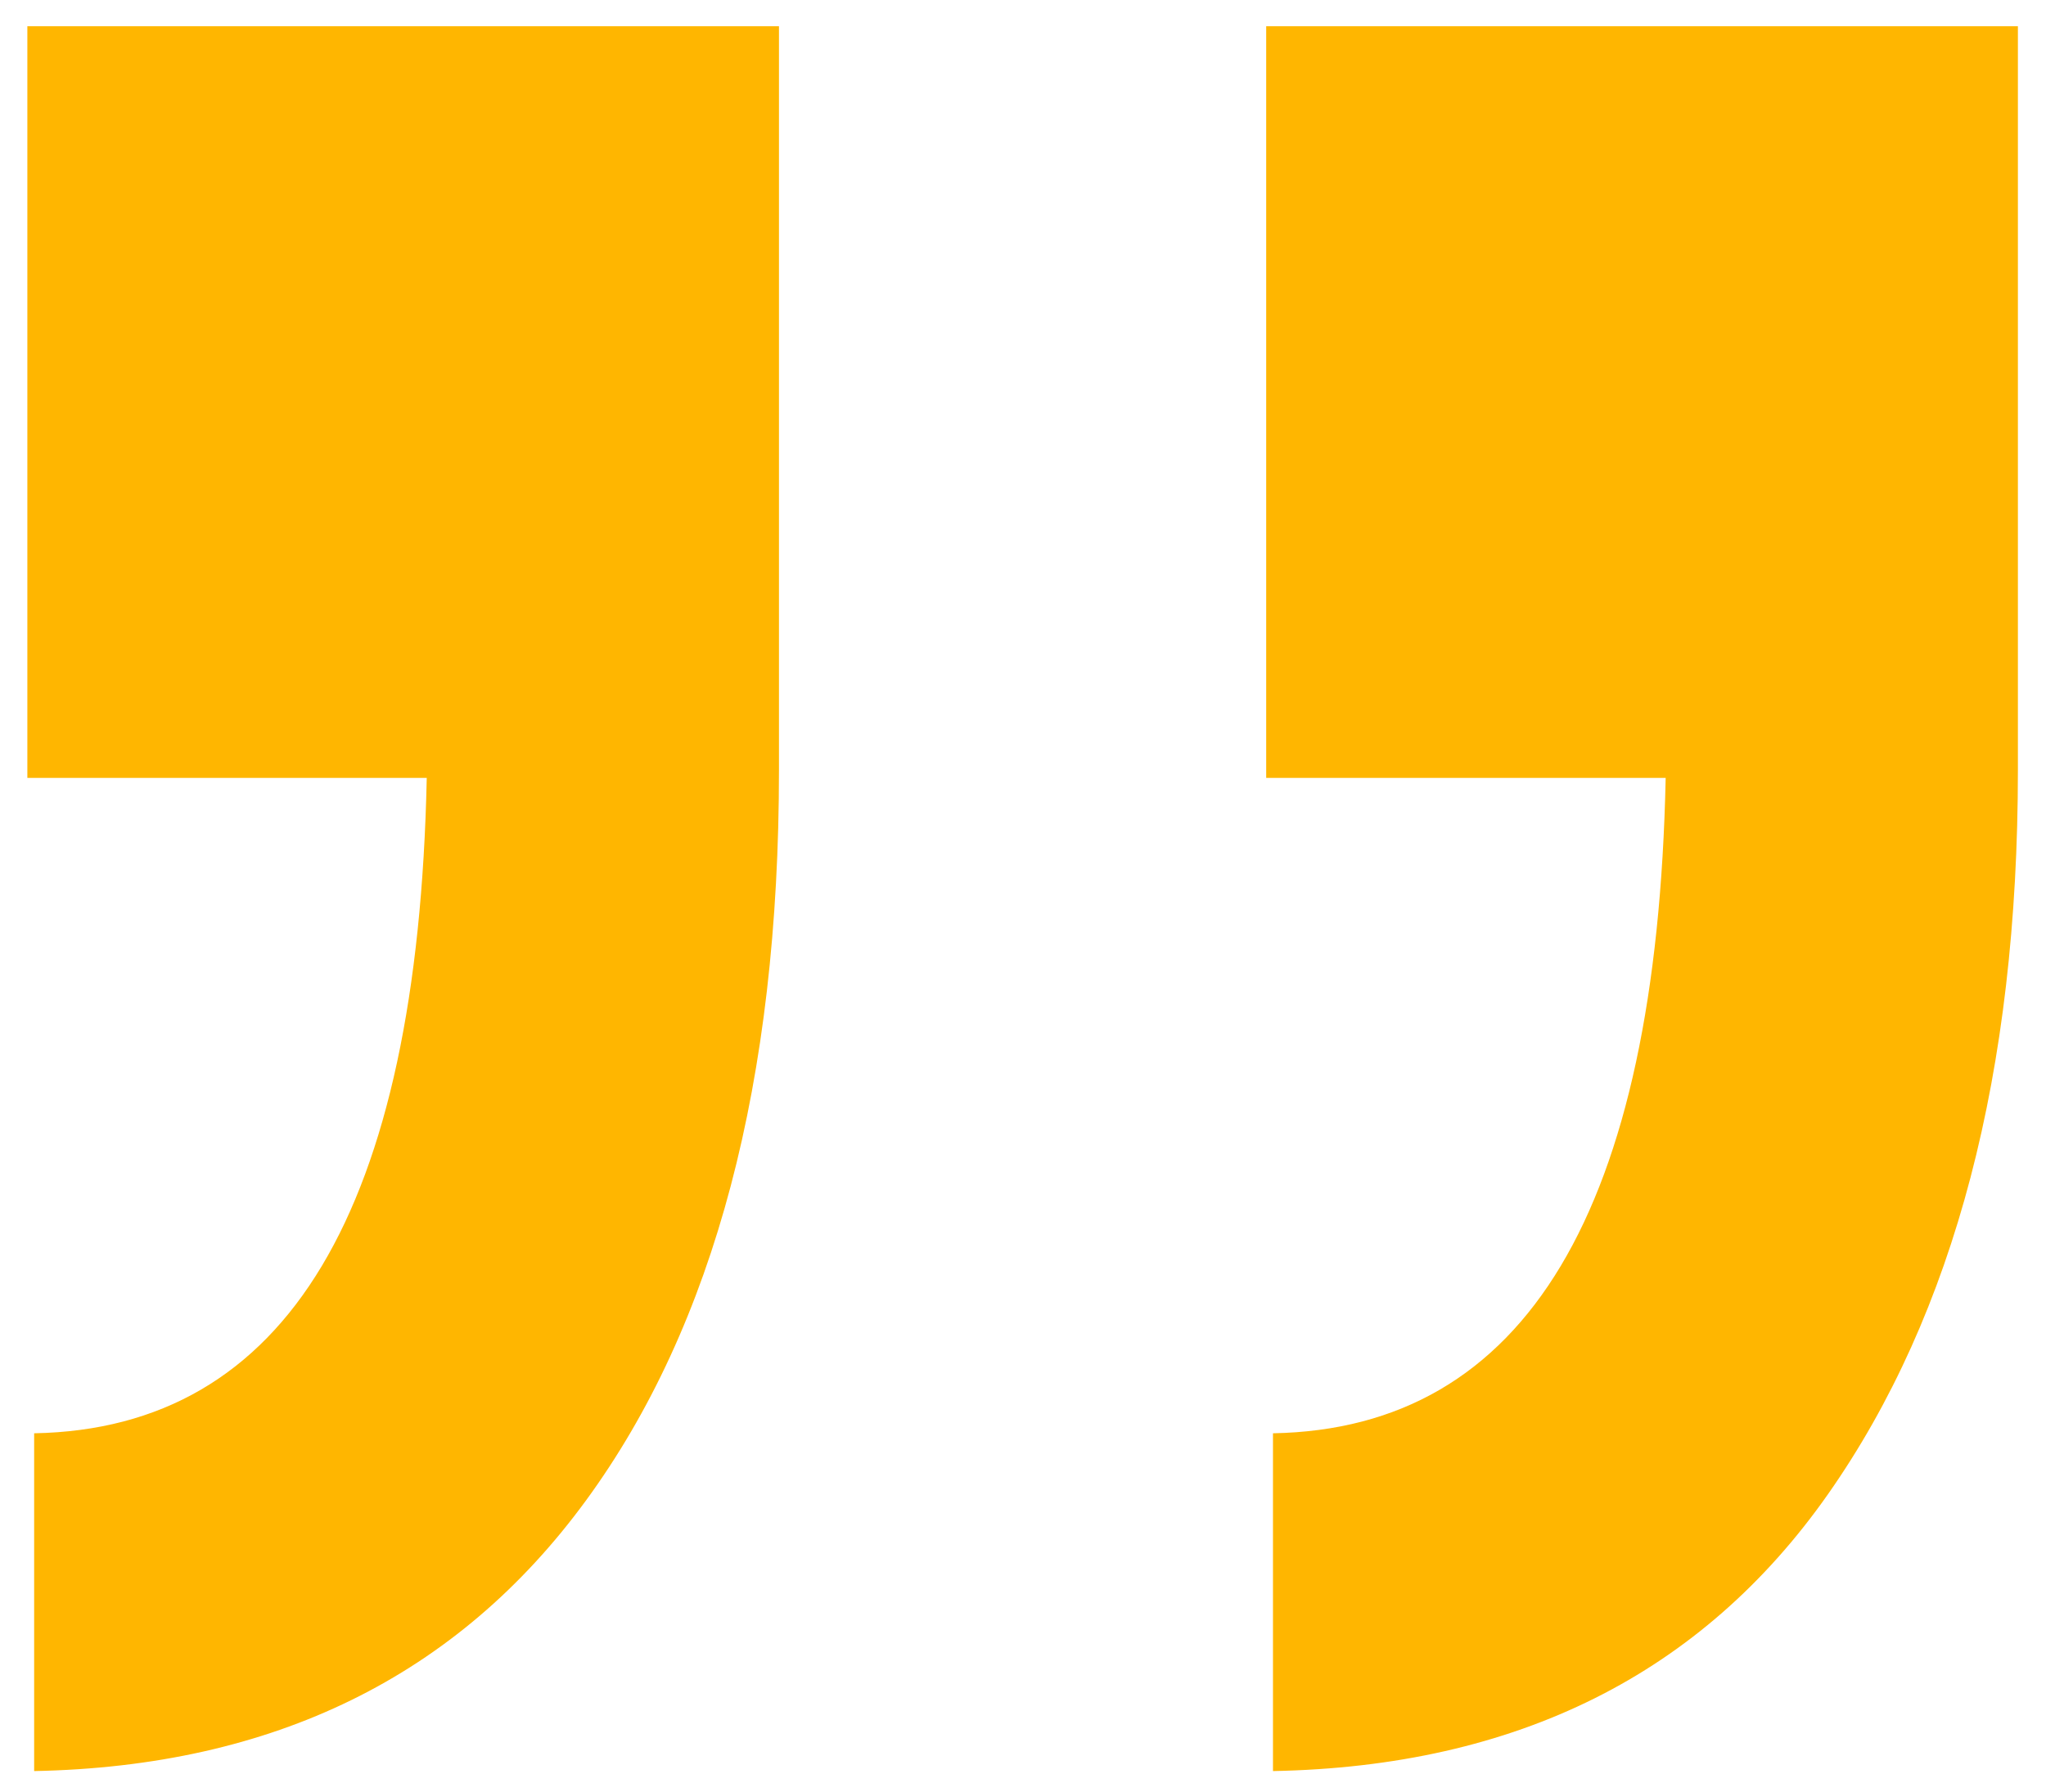 <?xml version="1.0" encoding="utf-8"?>
<!-- Generator: Adobe Illustrator 15.0.0, SVG Export Plug-In . SVG Version: 6.00 Build 0)  -->
<!DOCTYPE svg PUBLIC "-//W3C//DTD SVG 1.1//EN" "http://www.w3.org/Graphics/SVG/1.1/DTD/svg11.dtd">
<svg version="1.1" id="Layer_1" xmlns="http://www.w3.org/2000/svg" xmlns:xlink="http://www.w3.org/1999/xlink" x="0px" y="0px"
	 width="362.513px" height="317.577px" viewBox="0 0 362.513 317.577" enable-background="new 0 0 362.513 317.577"
	 xml:space="preserve">
<g>
	<path fill="#FFB600" d="M138.019,4.649v131.828c0,55.125-11.406,98.281-34.203,129.437S48.425,313.04,6.05,313.852v-59.859
		c44.766-0.813,67.953-39.516,69.562-116.14H4.847V4.649H138.019z M357.534,4.649v131.828c0,53.531-11.203,96.265-33.594,128.234
		c-22.406,31.953-55.203,48.328-98.391,49.141v-59.859c44.781-0.813,67.969-39.516,69.578-116.14h-70.781V4.649H357.534z"/>
</g>
</svg>
